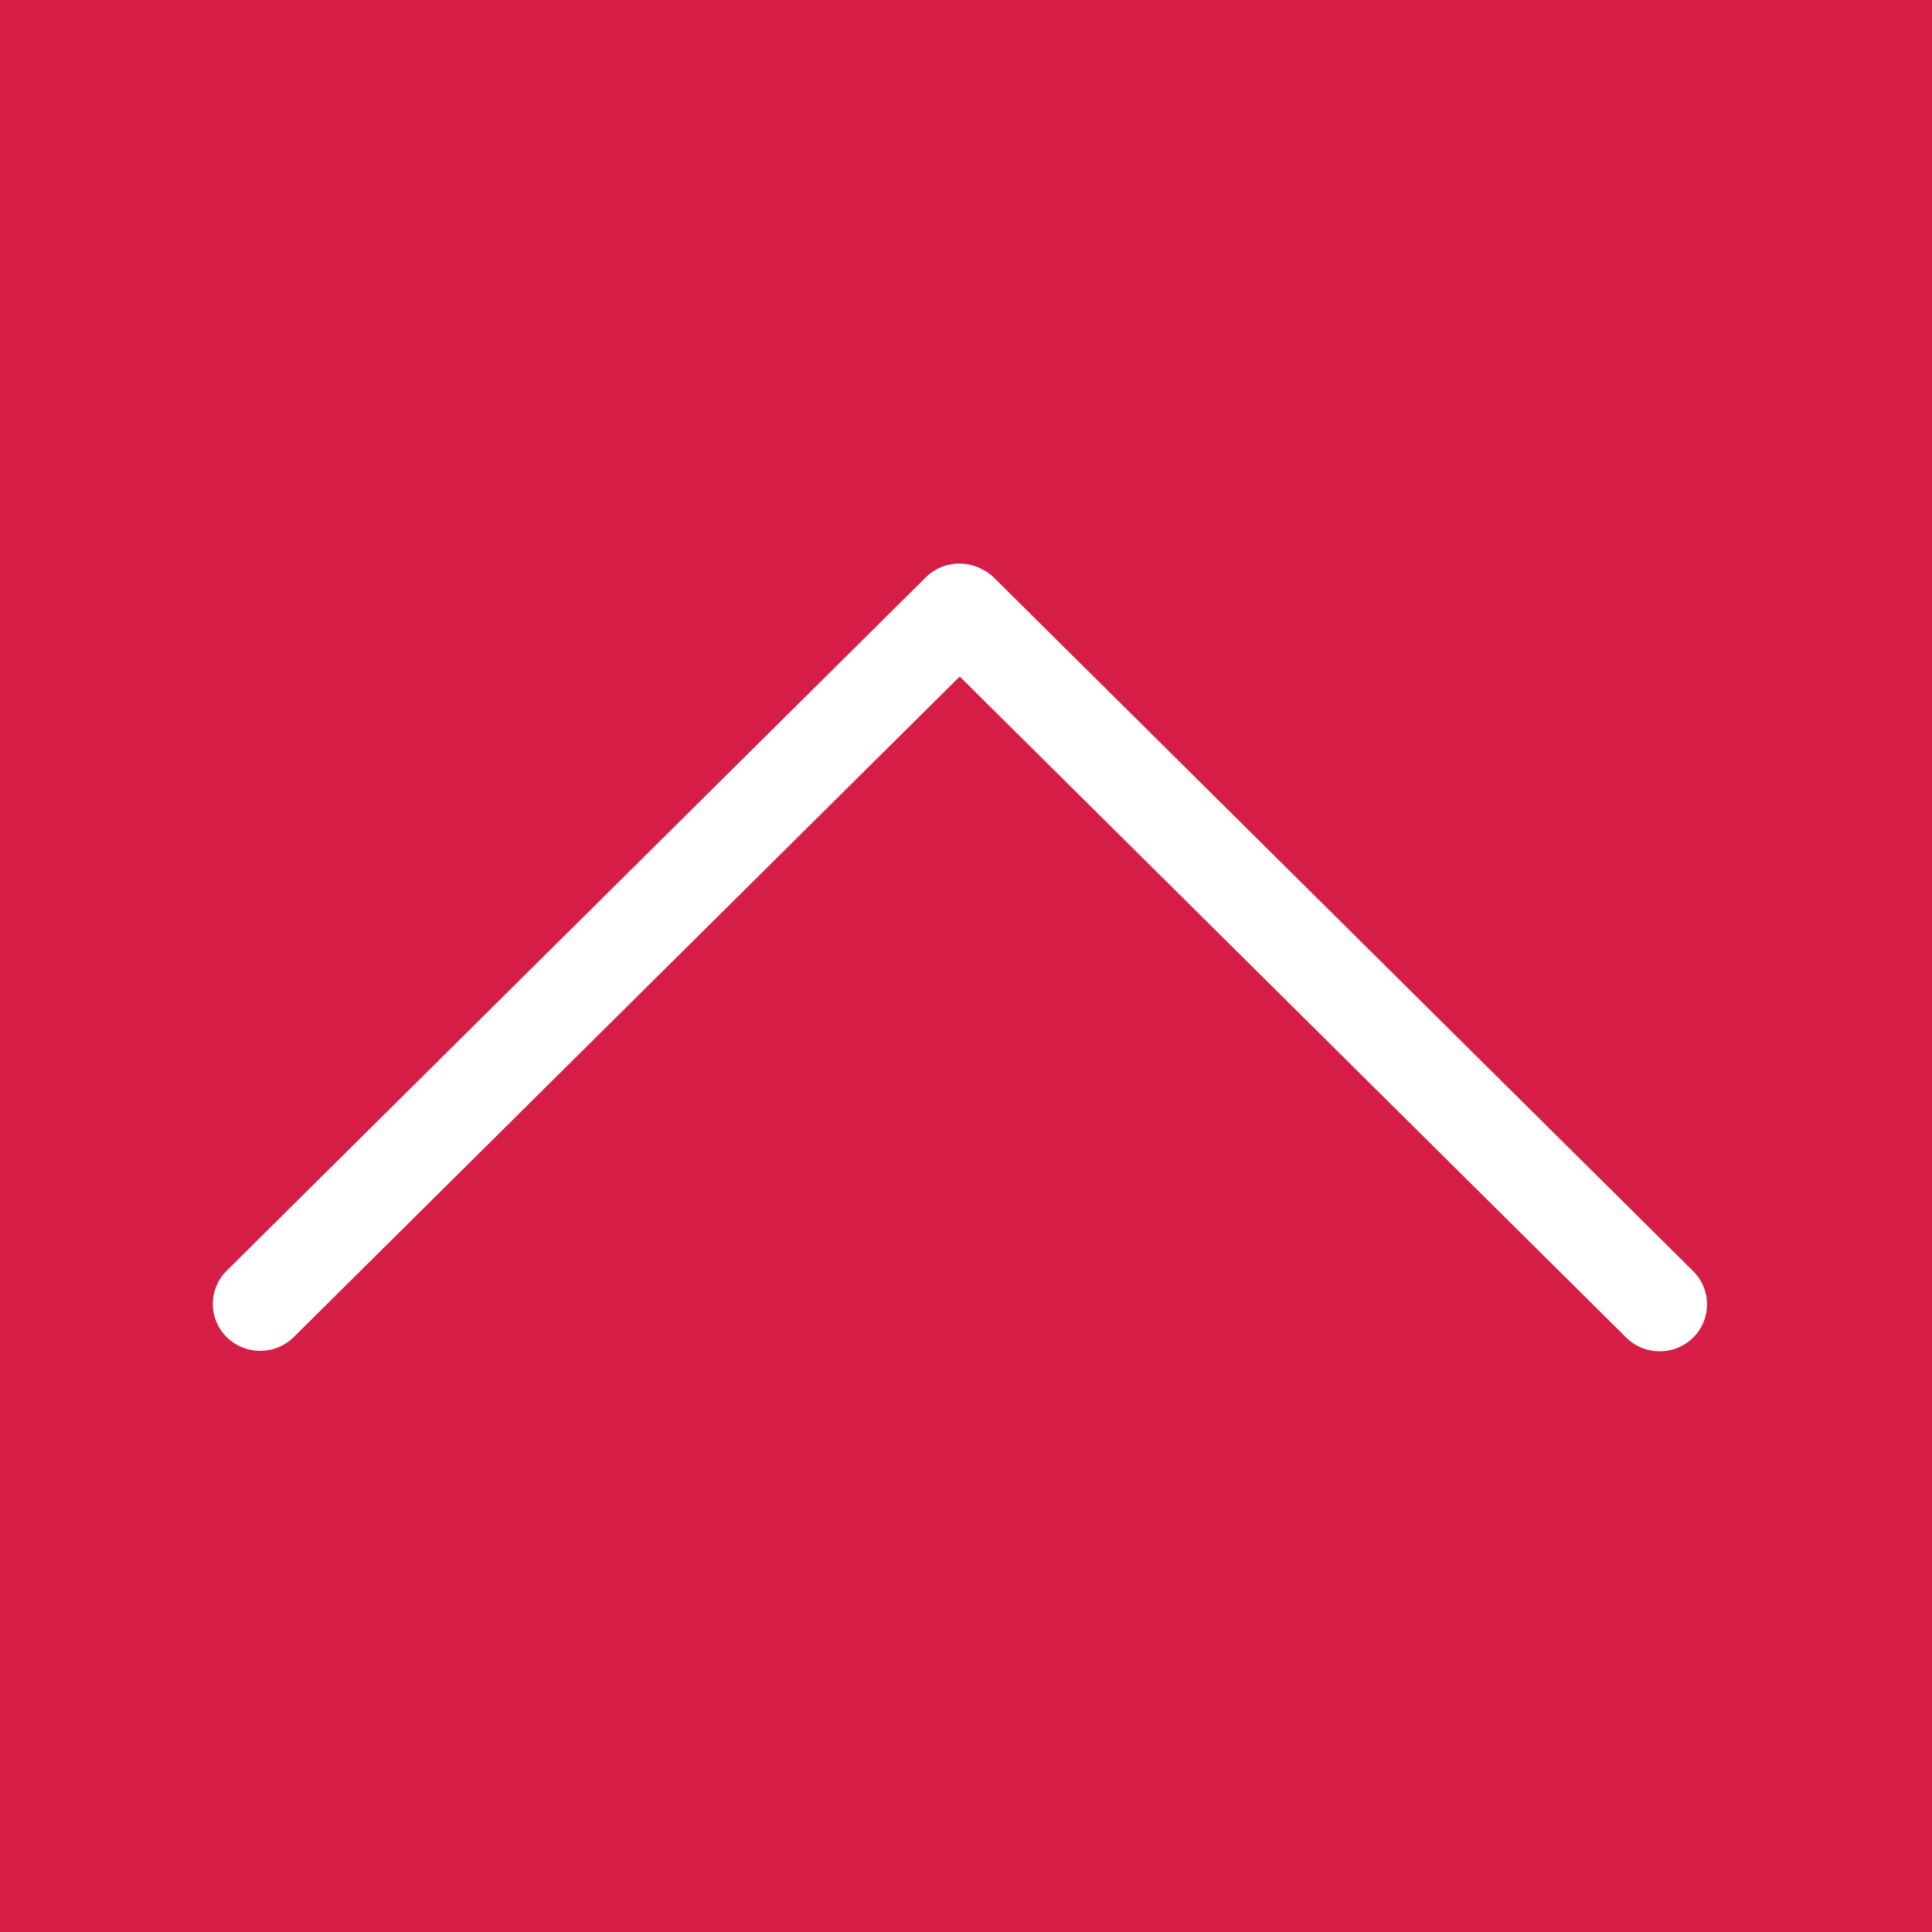 <?xml version="1.0" encoding="utf-8"?>
<!-- Generator: Adobe Illustrator 16.0.0, SVG Export Plug-In . SVG Version: 6.00 Build 0)  -->
<!DOCTYPE svg PUBLIC "-//W3C//DTD SVG 1.1//EN" "http://www.w3.org/Graphics/SVG/1.1/DTD/svg11.dtd">
<svg version="1.1" id="Layer_1" xmlns="http://www.w3.org/2000/svg" xmlns:xlink="http://www.w3.org/1999/xlink" x="0px" y="0px"
	 width="35px" height="35px" viewBox="0 0 100 100" enable-background="new 0 0 100 100" xml:space="preserve">
<g>
	<rect fill="#D61D46" width="100" height="100"/>
	<g>
		<path fill="#FFFFFF" d="M15.202,69.21l34.473-34.193l34.498,34.215c0.479,0.476,1.105,0.712,1.732,0.712s1.256-0.236,1.734-0.712
			c0.957-0.95,0.957-2.489,0-3.438L51.451,29.903c-0.241-0.242-0.596-0.453-0.914-0.573c-0.905-0.341-1.927-0.129-2.614,0.55
			L11.734,65.771c-0.957,0.95-0.957,2.489,0,3.439C12.692,70.158,14.243,70.158,15.202,69.21z"/>
	</g>
</g>
<rect x="174" fill="#FD2D5E" width="100" height="100"/>
<g>
	<path fill="#FFFFFF" d="M189.201,69.21l34.473-34.193l34.498,34.215c0.479,0.476,1.105,0.712,1.732,0.712s1.256-0.236,1.734-0.712
		c0.957-0.95,0.957-2.489,0-3.438l-36.188-35.891c-0.241-0.242-0.596-0.453-0.914-0.573c-0.904-0.341-1.928-0.129-2.614,0.55
		l-36.188,35.891c-0.957,0.95-0.957,2.489,0,3.439C186.692,70.158,188.243,70.158,189.201,69.21z"/>
</g>
</svg>
